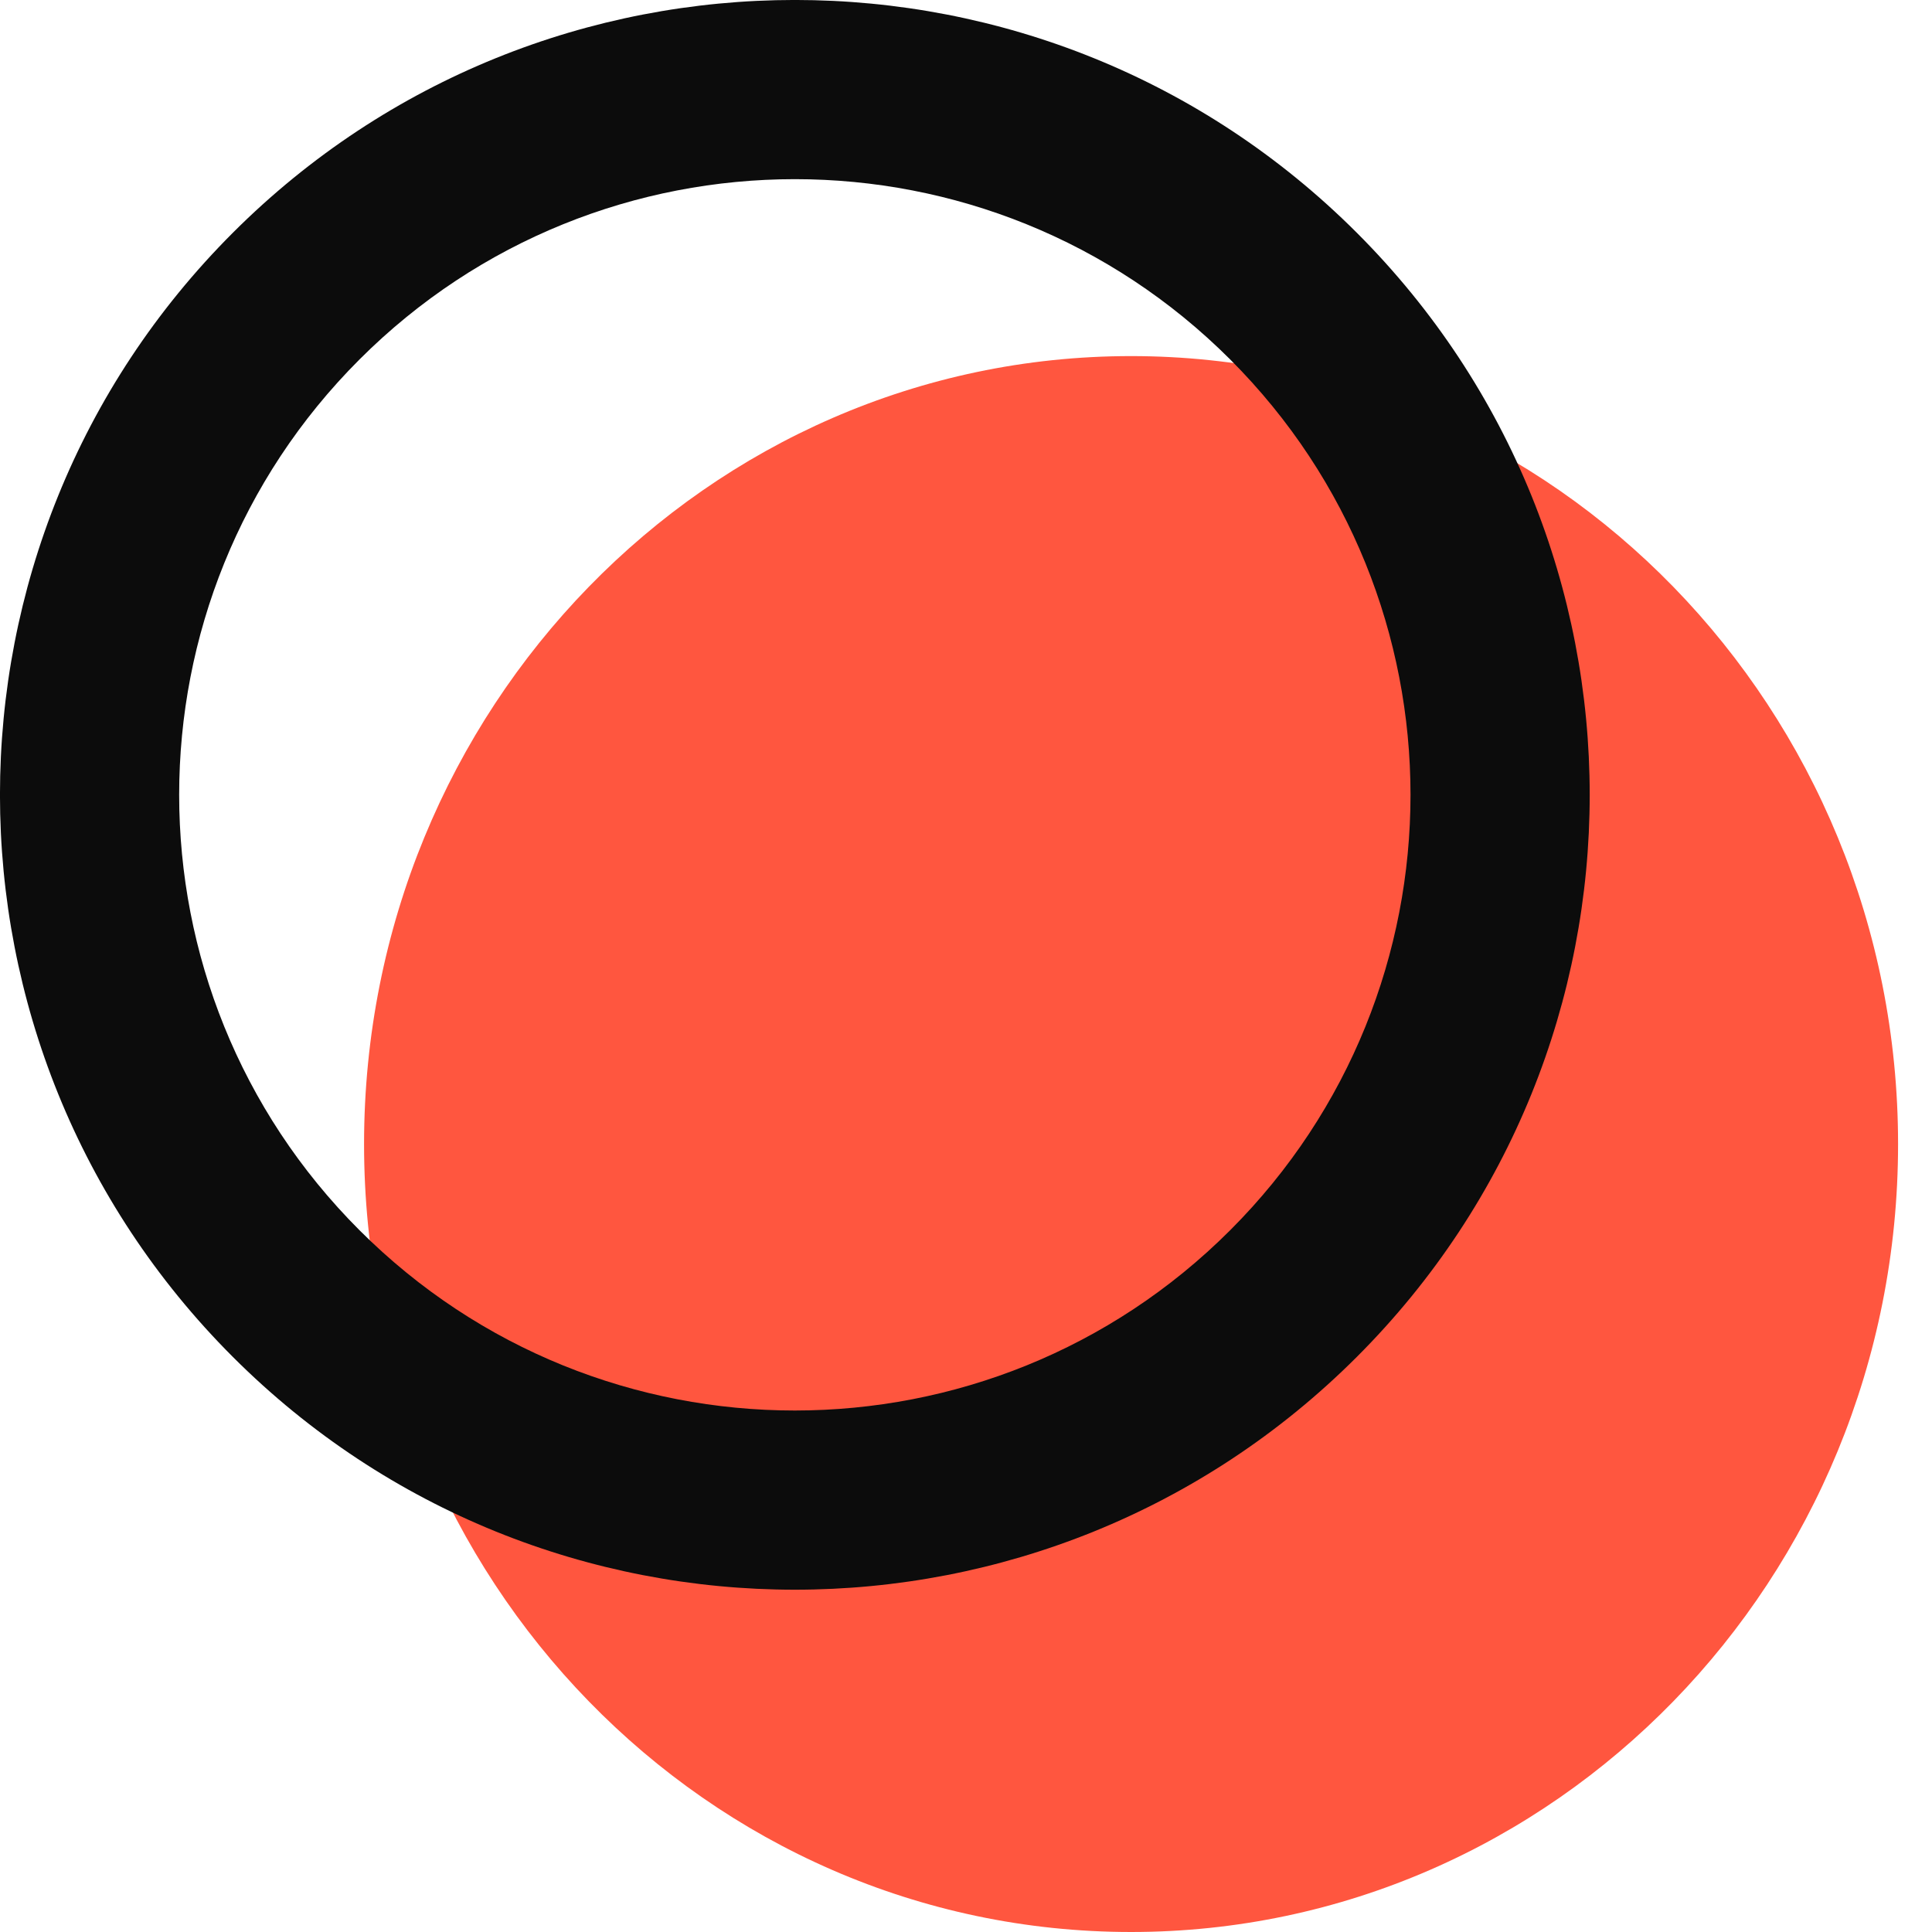 <svg width="16" height="16" viewBox="0 0 16 16" fill="none" xmlns="http://www.w3.org/2000/svg">
<g clip-path="url(#clip0_3571_178)">
<path d="M9.367 16C12.875 16 15.719 13.079 15.719 9.475C15.719 5.871 12.875 2.949 9.367 2.949C5.859 2.949 3.015 5.871 3.015 9.475C3.015 13.079 5.859 16 9.367 16Z" fill="#FF563F"/>
<path fill-rule="evenodd" clip-rule="evenodd" d="M2.977 10.188C4.968 12.179 8.197 12.179 10.188 10.188C12.179 8.197 12.179 4.968 10.188 2.977C8.197 0.986 4.968 0.986 2.977 2.977C0.986 4.968 0.986 8.197 2.977 10.188ZM11.237 11.237C8.666 13.808 4.499 13.808 1.928 11.237C-0.643 8.666 -0.643 4.499 1.928 1.928C4.499 -0.643 8.666 -0.643 11.237 1.928C13.808 4.499 13.808 8.666 11.237 11.237Z" fill="#0C0C0C"/>
</g>
<defs>
<clipPath id="clip0_3571_178">
<rect width="16" height="16" fill="white"/>
</clipPath>
</defs>
</svg>
